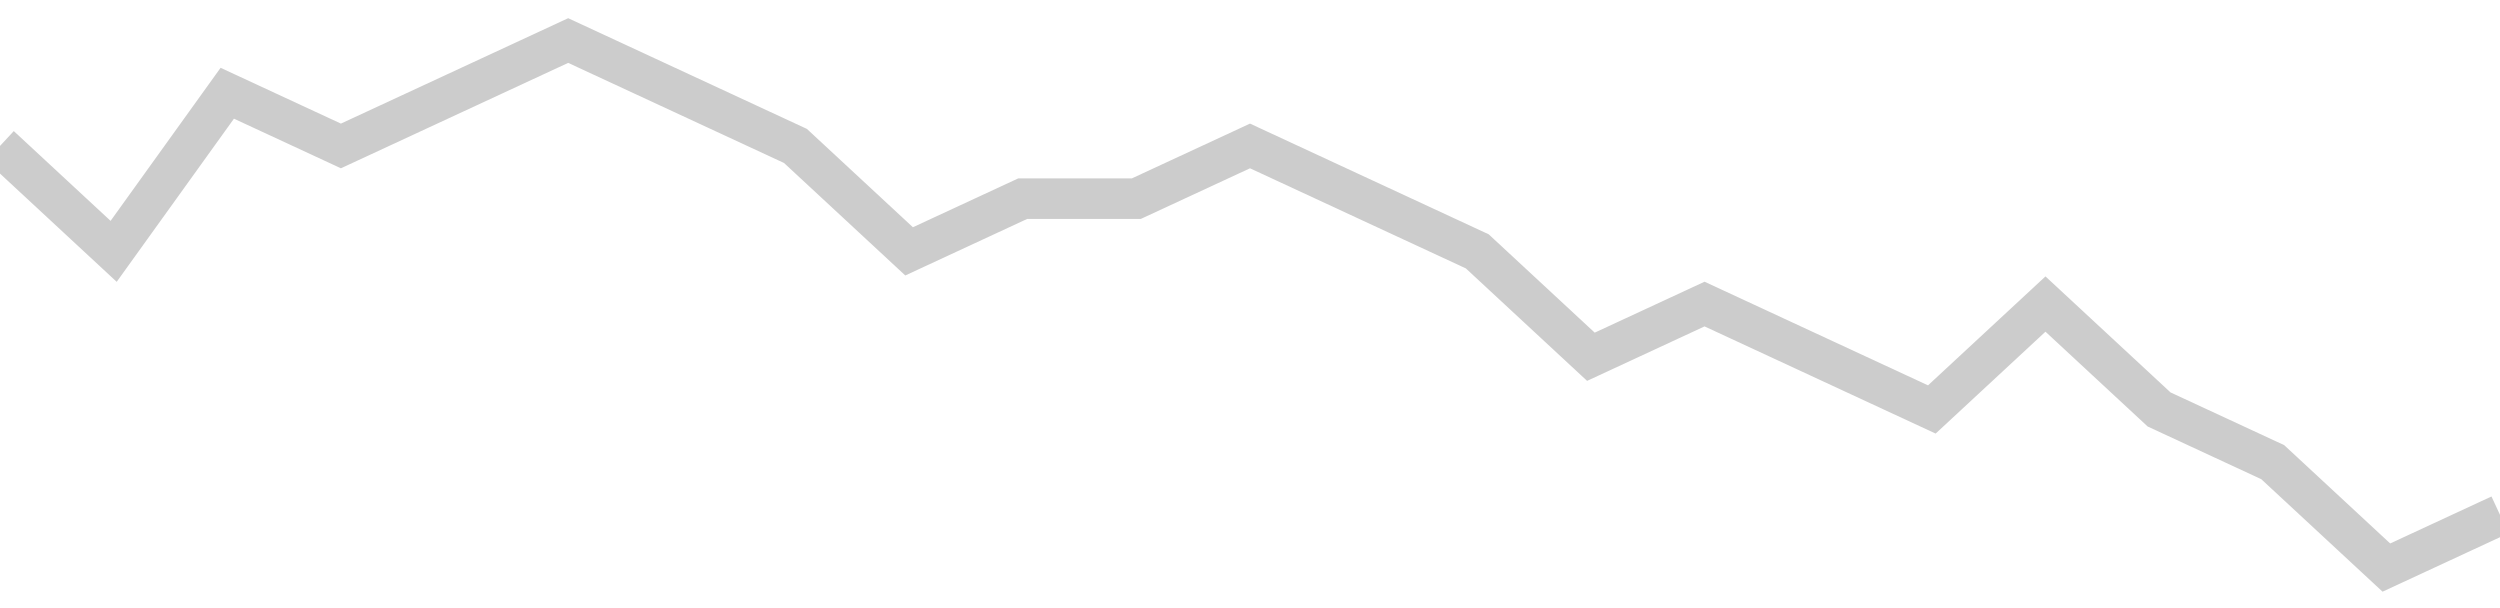 <!-- Generated with https://github.com/jxxe/sparkline/ --><svg viewBox="0 0 185 45" class="sparkline" xmlns="http://www.w3.org/2000/svg"><path class="sparkline--fill" d="M 0 10.8 L 0 10.8 L 8.409 18.6 L 16.818 6.9 L 25.227 10.8 L 33.636 6.9 L 42.045 3 L 50.455 6.9 L 58.864 10.8 L 67.273 18.6 L 75.682 14.7 L 84.091 14.7 L 92.5 10.8 L 100.909 14.7 L 109.318 18.6 L 117.727 26.4 L 126.136 22.5 L 134.545 26.4 L 142.955 30.3 L 151.364 22.5 L 159.773 30.3 L 168.182 34.2 L 176.591 42 L 185 38.1 V 45 L 0 45 Z" stroke="none" fill="none" ></path><path class="sparkline--line" d="M 0 10.8 L 0 10.8 L 8.409 18.6 L 16.818 6.9 L 25.227 10.8 L 33.636 6.9 L 42.045 3 L 50.455 6.9 L 58.864 10.8 L 67.273 18.6 L 75.682 14.7 L 84.091 14.7 L 92.5 10.8 L 100.909 14.7 L 109.318 18.6 L 117.727 26.4 L 126.136 22.5 L 134.545 26.4 L 142.955 30.3 L 151.364 22.5 L 159.773 30.3 L 168.182 34.2 L 176.591 42 L 185 38.1" fill="none" stroke-width="3" stroke="#CCCCCC" ></path></svg>